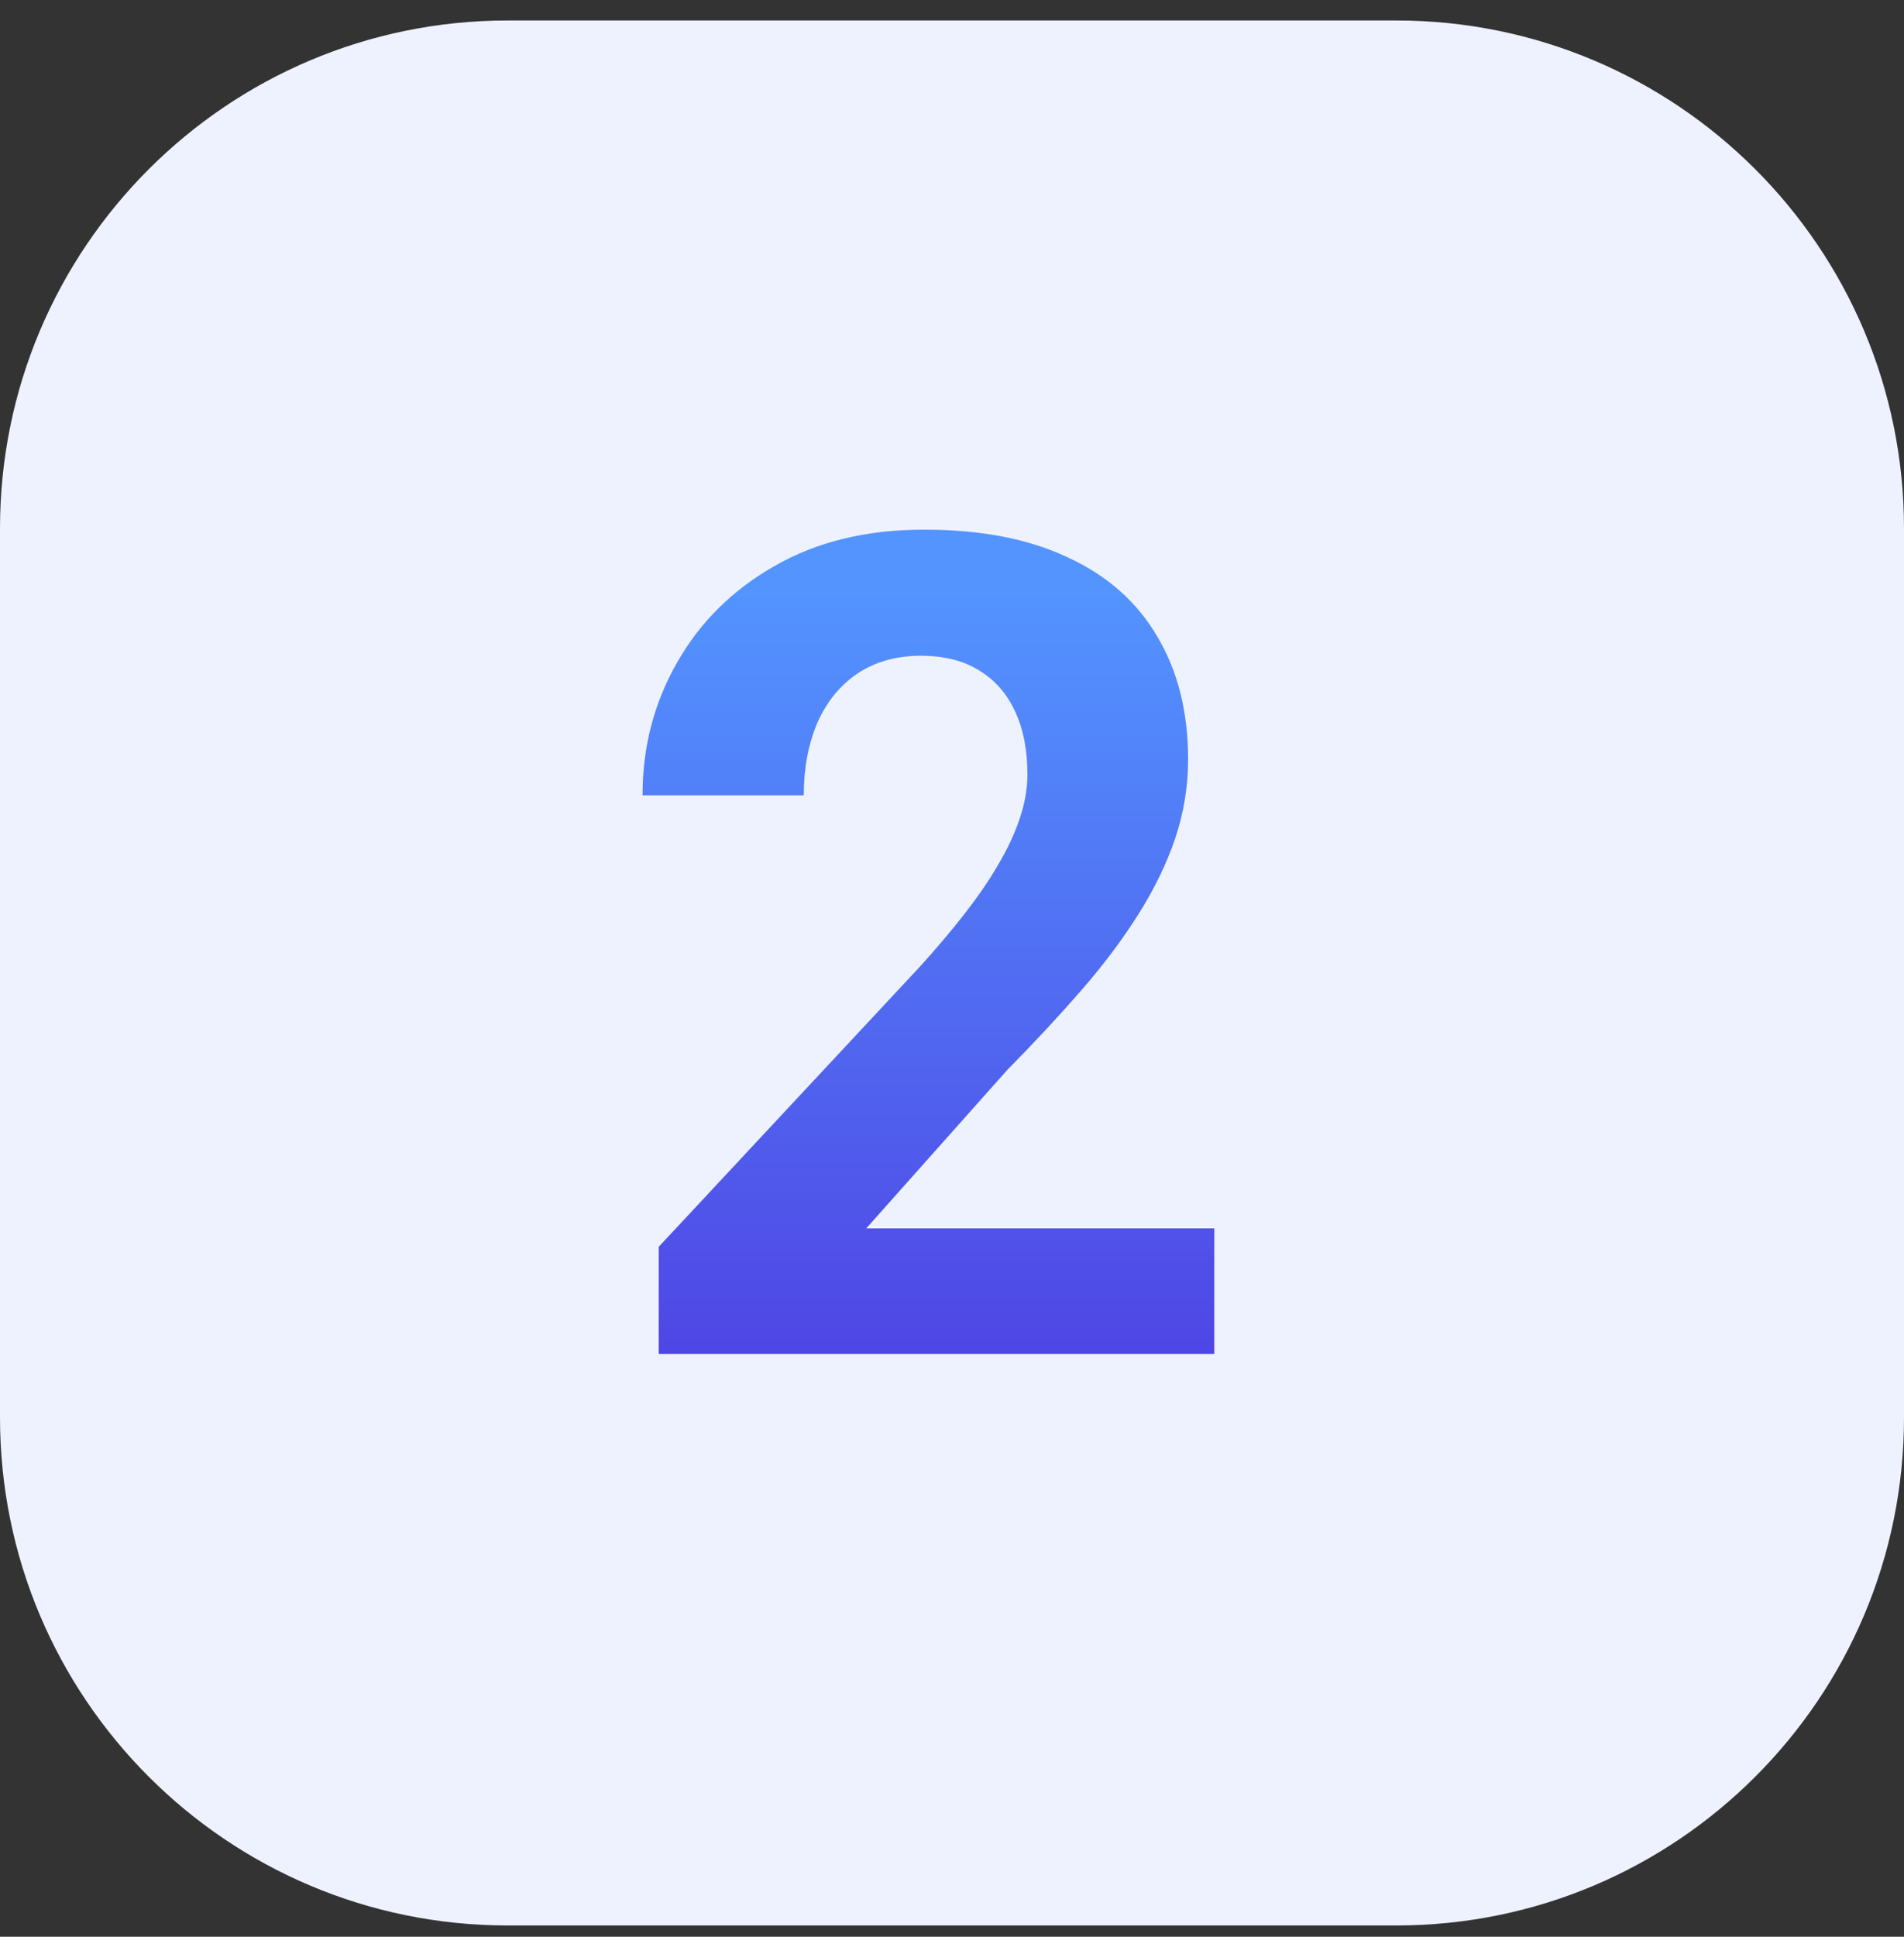 <svg width="60" height="61" viewBox="0 0 60 61" fill="none" xmlns="http://www.w3.org/2000/svg">
<rect x="0" y="0" width="60" height="61" fill="#333333" stroke="none"/>
<path d="M0 16.645C0 7.808 7.163 0.645 16 0.645H44C52.837 0.645 60 7.808 60 16.645V44.645C60 53.481 52.837 60.645 44 60.645H16C7.163 60.645 0 53.481 0 44.645V16.645Z" fill="#EEF2FF"/>
<path d="M38.266 38.69V42.645H20.758V39.27L29.037 30.393C29.869 29.467 30.525 28.652 31.006 27.949C31.486 27.234 31.832 26.596 32.043 26.033C32.266 25.459 32.377 24.914 32.377 24.398C32.377 23.625 32.248 22.963 31.99 22.412C31.732 21.85 31.352 21.416 30.848 21.111C30.355 20.807 29.746 20.654 29.02 20.654C28.246 20.654 27.578 20.842 27.016 21.217C26.465 21.592 26.043 22.113 25.75 22.781C25.469 23.449 25.328 24.205 25.328 25.049H20.248C20.248 23.525 20.611 22.131 21.338 20.865C22.064 19.588 23.09 18.574 24.414 17.824C25.738 17.062 27.309 16.682 29.125 16.682C30.918 16.682 32.43 16.975 33.66 17.561C34.902 18.135 35.84 18.967 36.473 20.057C37.117 21.135 37.44 22.424 37.44 23.924C37.44 24.768 37.305 25.594 37.035 26.402C36.766 27.199 36.379 27.996 35.875 28.793C35.383 29.578 34.785 30.375 34.082 31.184C33.379 31.992 32.6 32.83 31.744 33.697L27.297 38.69H38.266Z" fill="url(#paint0_linear_1469_20755)"/>
<defs>
<linearGradient id="paint0_linear_1469_20755" x1="29.5" y1="18.645" x2="29.5" y2="42.645" gradientUnits="userSpaceOnUse">
<stop stop-color="#5394FF"/>
<stop offset="1" stop-color="#4F46E5"/>
</linearGradient>
</defs>
</svg>
